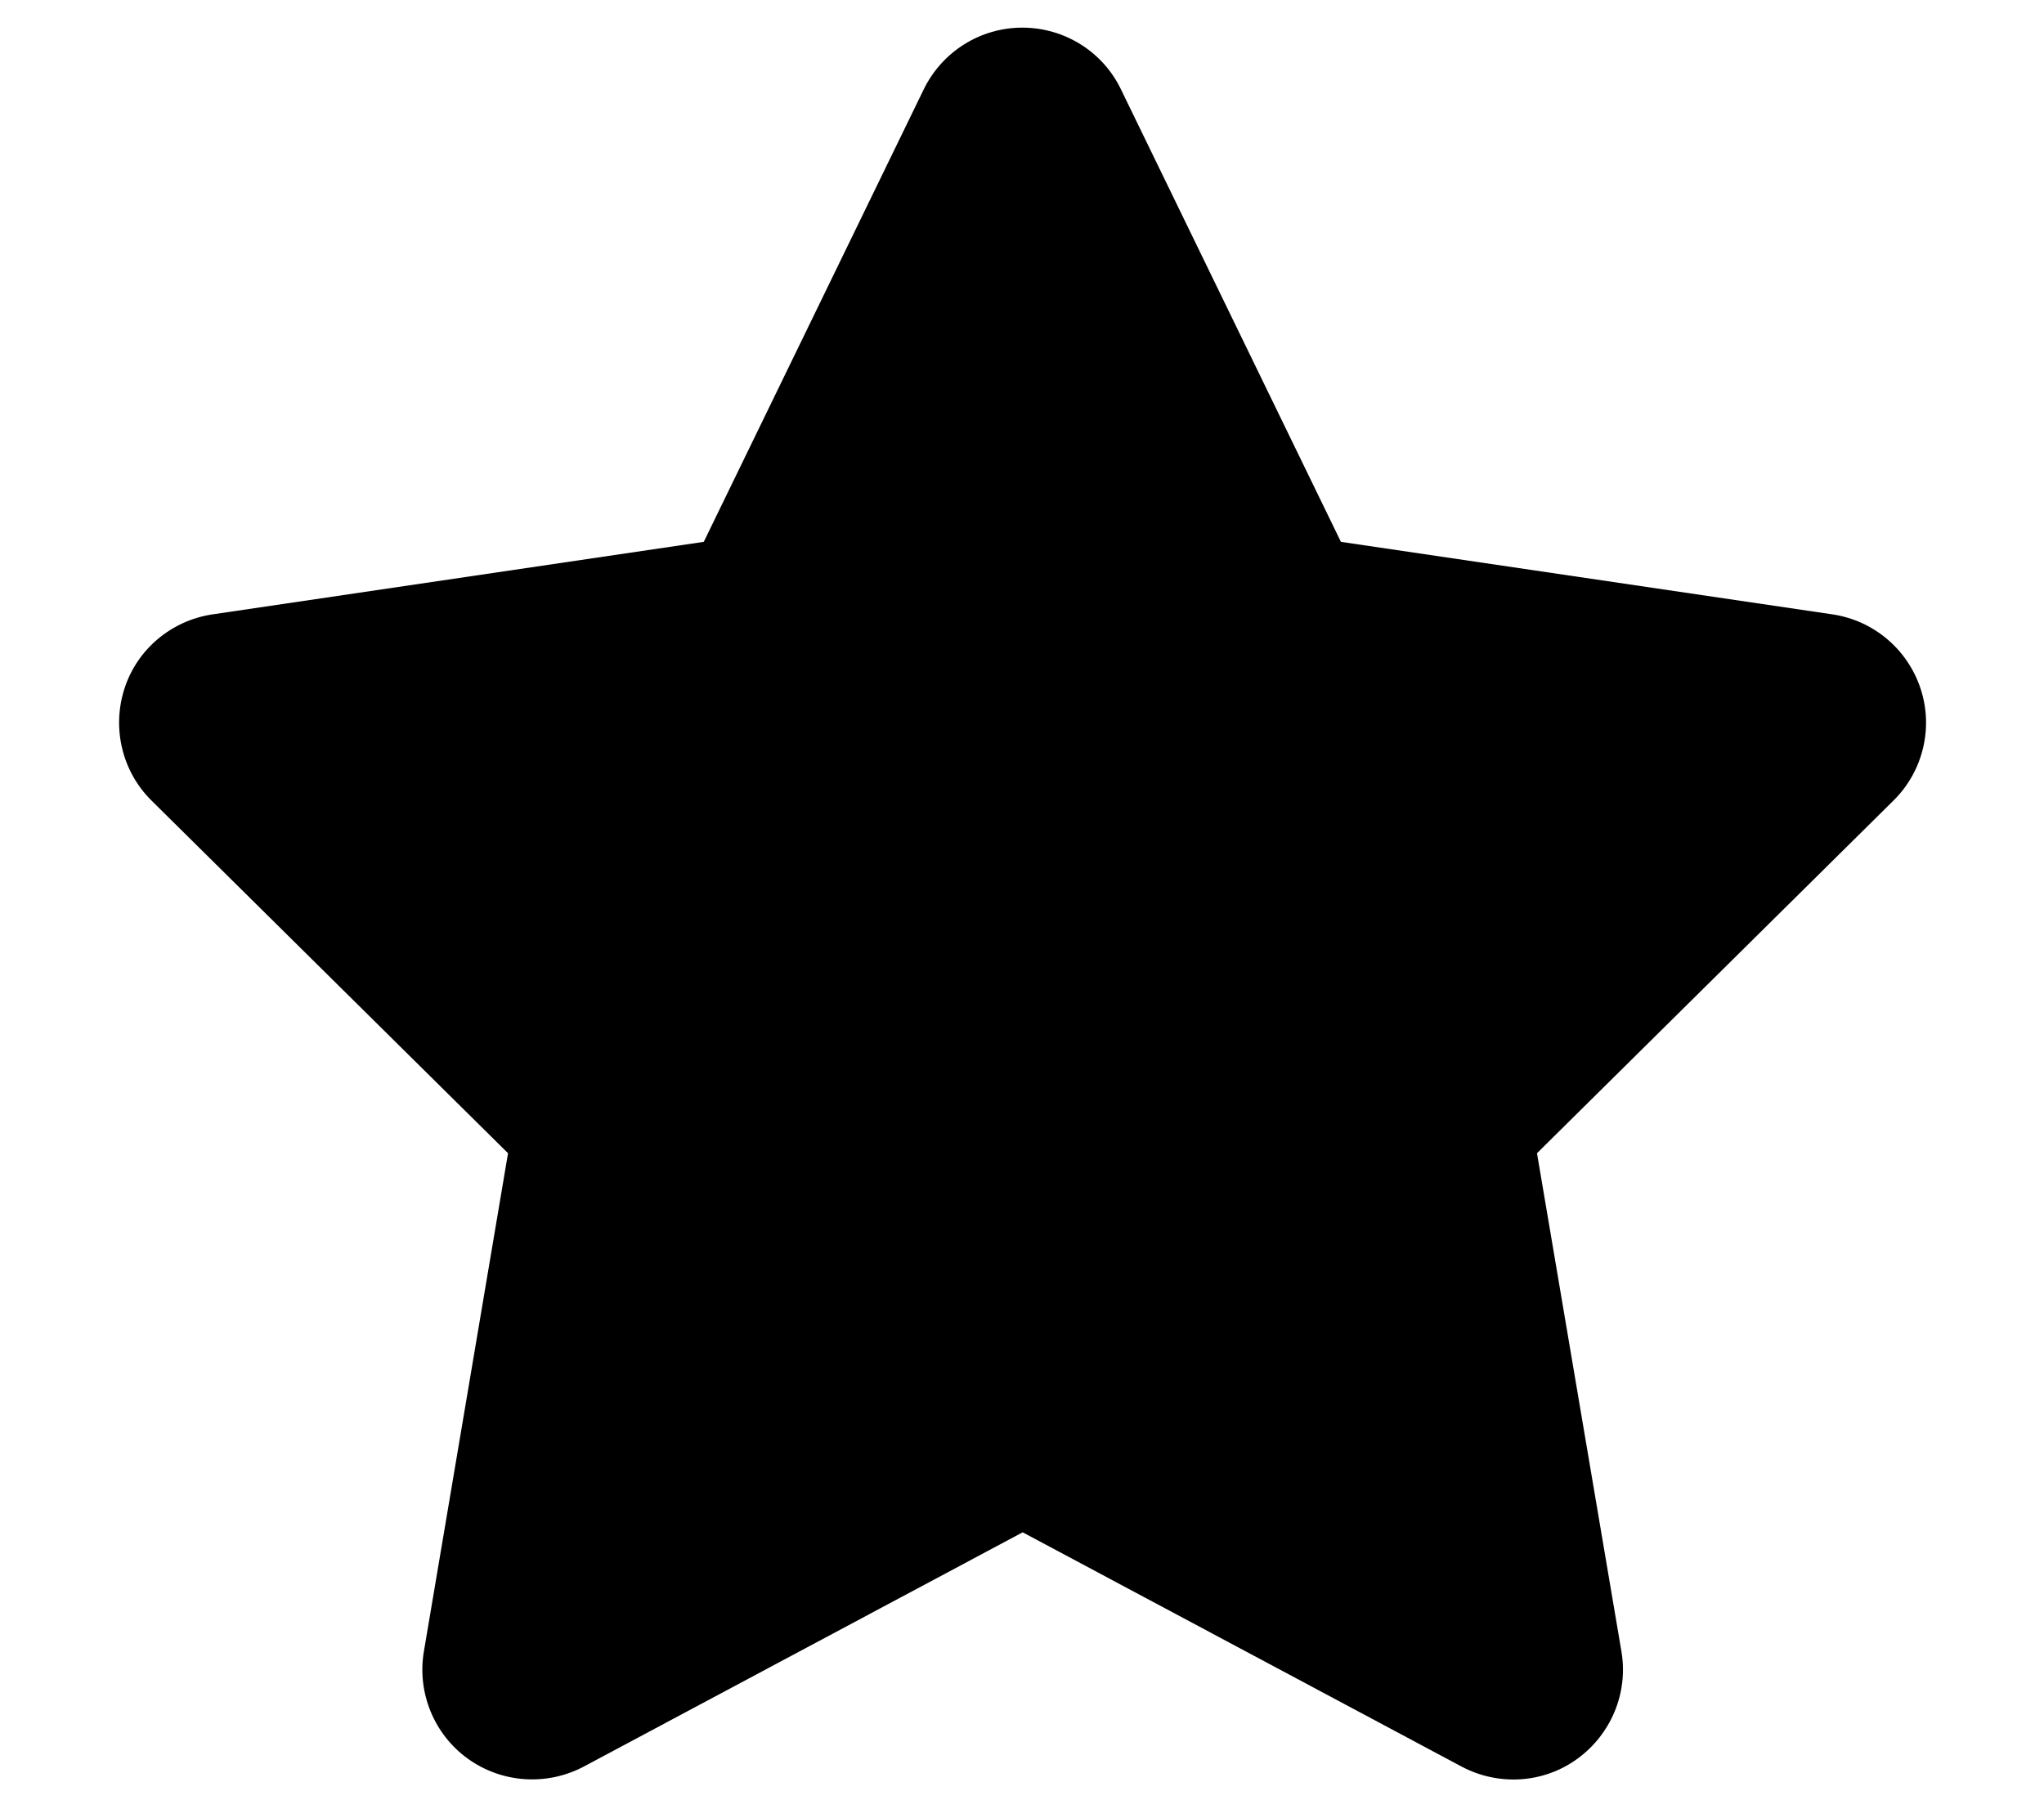 <svg width="42" height="37" viewBox="0 0 42 37" fill="none" xmlns="http://www.w3.org/2000/svg">
<g clip-path="url(#clip0_8707_46901)">
<path d="M23.032 1.834C22.659 1.061 21.872 0.568 21.007 0.568C20.142 0.568 19.361 1.061 18.982 1.834L14.461 11.136L4.364 12.627C3.52 12.754 2.817 13.344 2.557 14.153C2.297 14.961 2.507 15.854 3.112 16.452L10.439 23.701L8.709 33.946C8.568 34.789 8.92 35.647 9.616 36.147C10.312 36.646 11.233 36.709 11.993 36.308L21.014 31.492L30.035 36.308C30.794 36.709 31.715 36.653 32.411 36.147C33.108 35.64 33.459 34.789 33.318 33.946L31.582 23.701L38.908 16.452C39.513 15.854 39.731 14.961 39.464 14.153C39.197 13.344 38.501 12.754 37.657 12.627L27.553 11.136L23.032 1.834Z" fill="black"/>
</g>
<defs>
<clipPath id="clip0_8707_46901">
<path d="M0.75 0.568H41.25V36.568H0.75V0.568Z" fill="white"/>
</clipPath>
</defs>
</svg>

